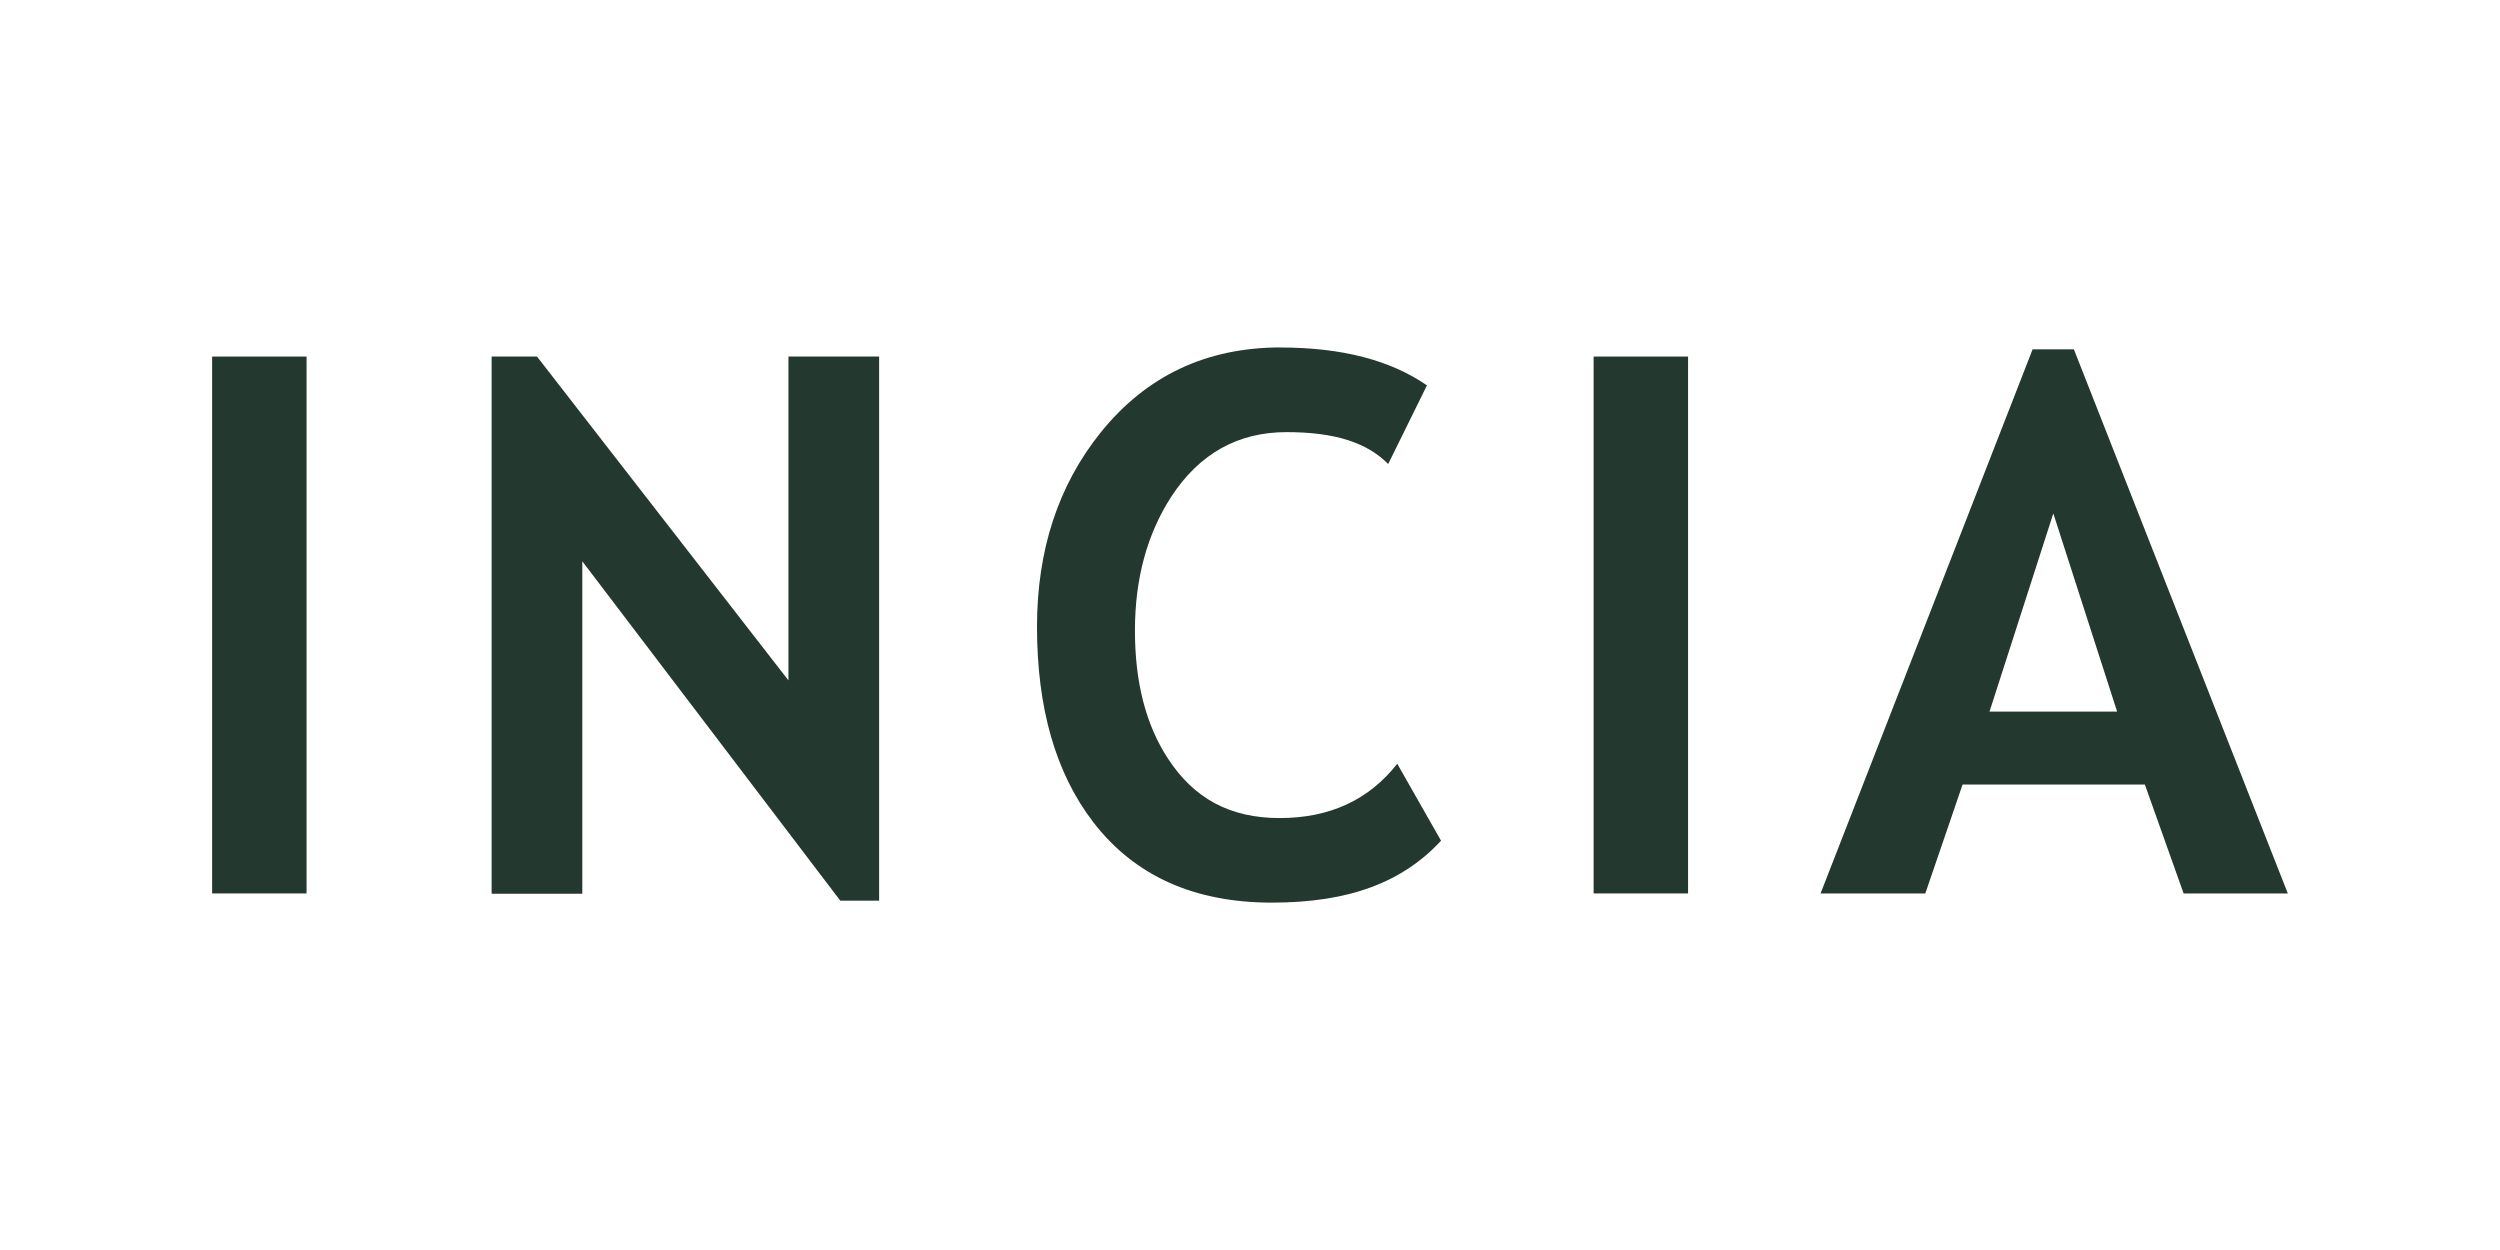 <?xml version="1.0" encoding="UTF-8"?>
<svg id="katman_1" data-name="katman 1" xmlns="http://www.w3.org/2000/svg" viewBox="0 0 400 200">
  <defs>
    <style>
      .cls-1 {
        fill: #23382e;
        stroke-width: 0px;
      }
    </style>
  </defs>
  <path class="cls-1" d="M318.32,113.86l10.21-31.71,10.21,31.71h-20.42ZM331.83,55.89h-6.61l-33.93,87.06h16.76l5.96-17.42h29.17l6.2,17.42h16.67l-34.23-87.06Z"/>
  <rect class="cls-1" x="254.98" y="57.05" width="15.11" height="85.9"/>
  <path class="cls-1" d="M204.9,55.59c-11.88,0-21.47,4.53-28.77,13.58-6.8,8.45-10.21,18.82-10.21,31.11,0,13,2.98,23.4,8.96,31.21,6.61,8.62,16.15,12.93,28.62,12.93s20.93-3.3,27.07-9.9l-7.01-12.32c-4.54,5.79-10.81,8.69-18.81,8.69s-13.73-3.17-17.86-9.49c-3.54-5.38-5.3-12.22-5.3-20.5s1.93-15.42,5.8-21.41c4.5-6.9,10.66-10.35,18.46-10.35s12.89,1.7,16.26,5.1l6.2-12.58c-5.84-4.04-13.64-6.06-23.42-6.06"/>
  <polygon class="cls-1" points="140.66 144.11 140.66 57.05 126.15 57.05 126.15 108.86 85.92 57.05 78.66 57.05 78.66 143 93.17 143 93.17 89.81 134.45 144.11 140.66 144.11"/>
  <rect class="cls-1" x="33.94" y="57.05" width="15.11" height="85.9"/>
</svg>